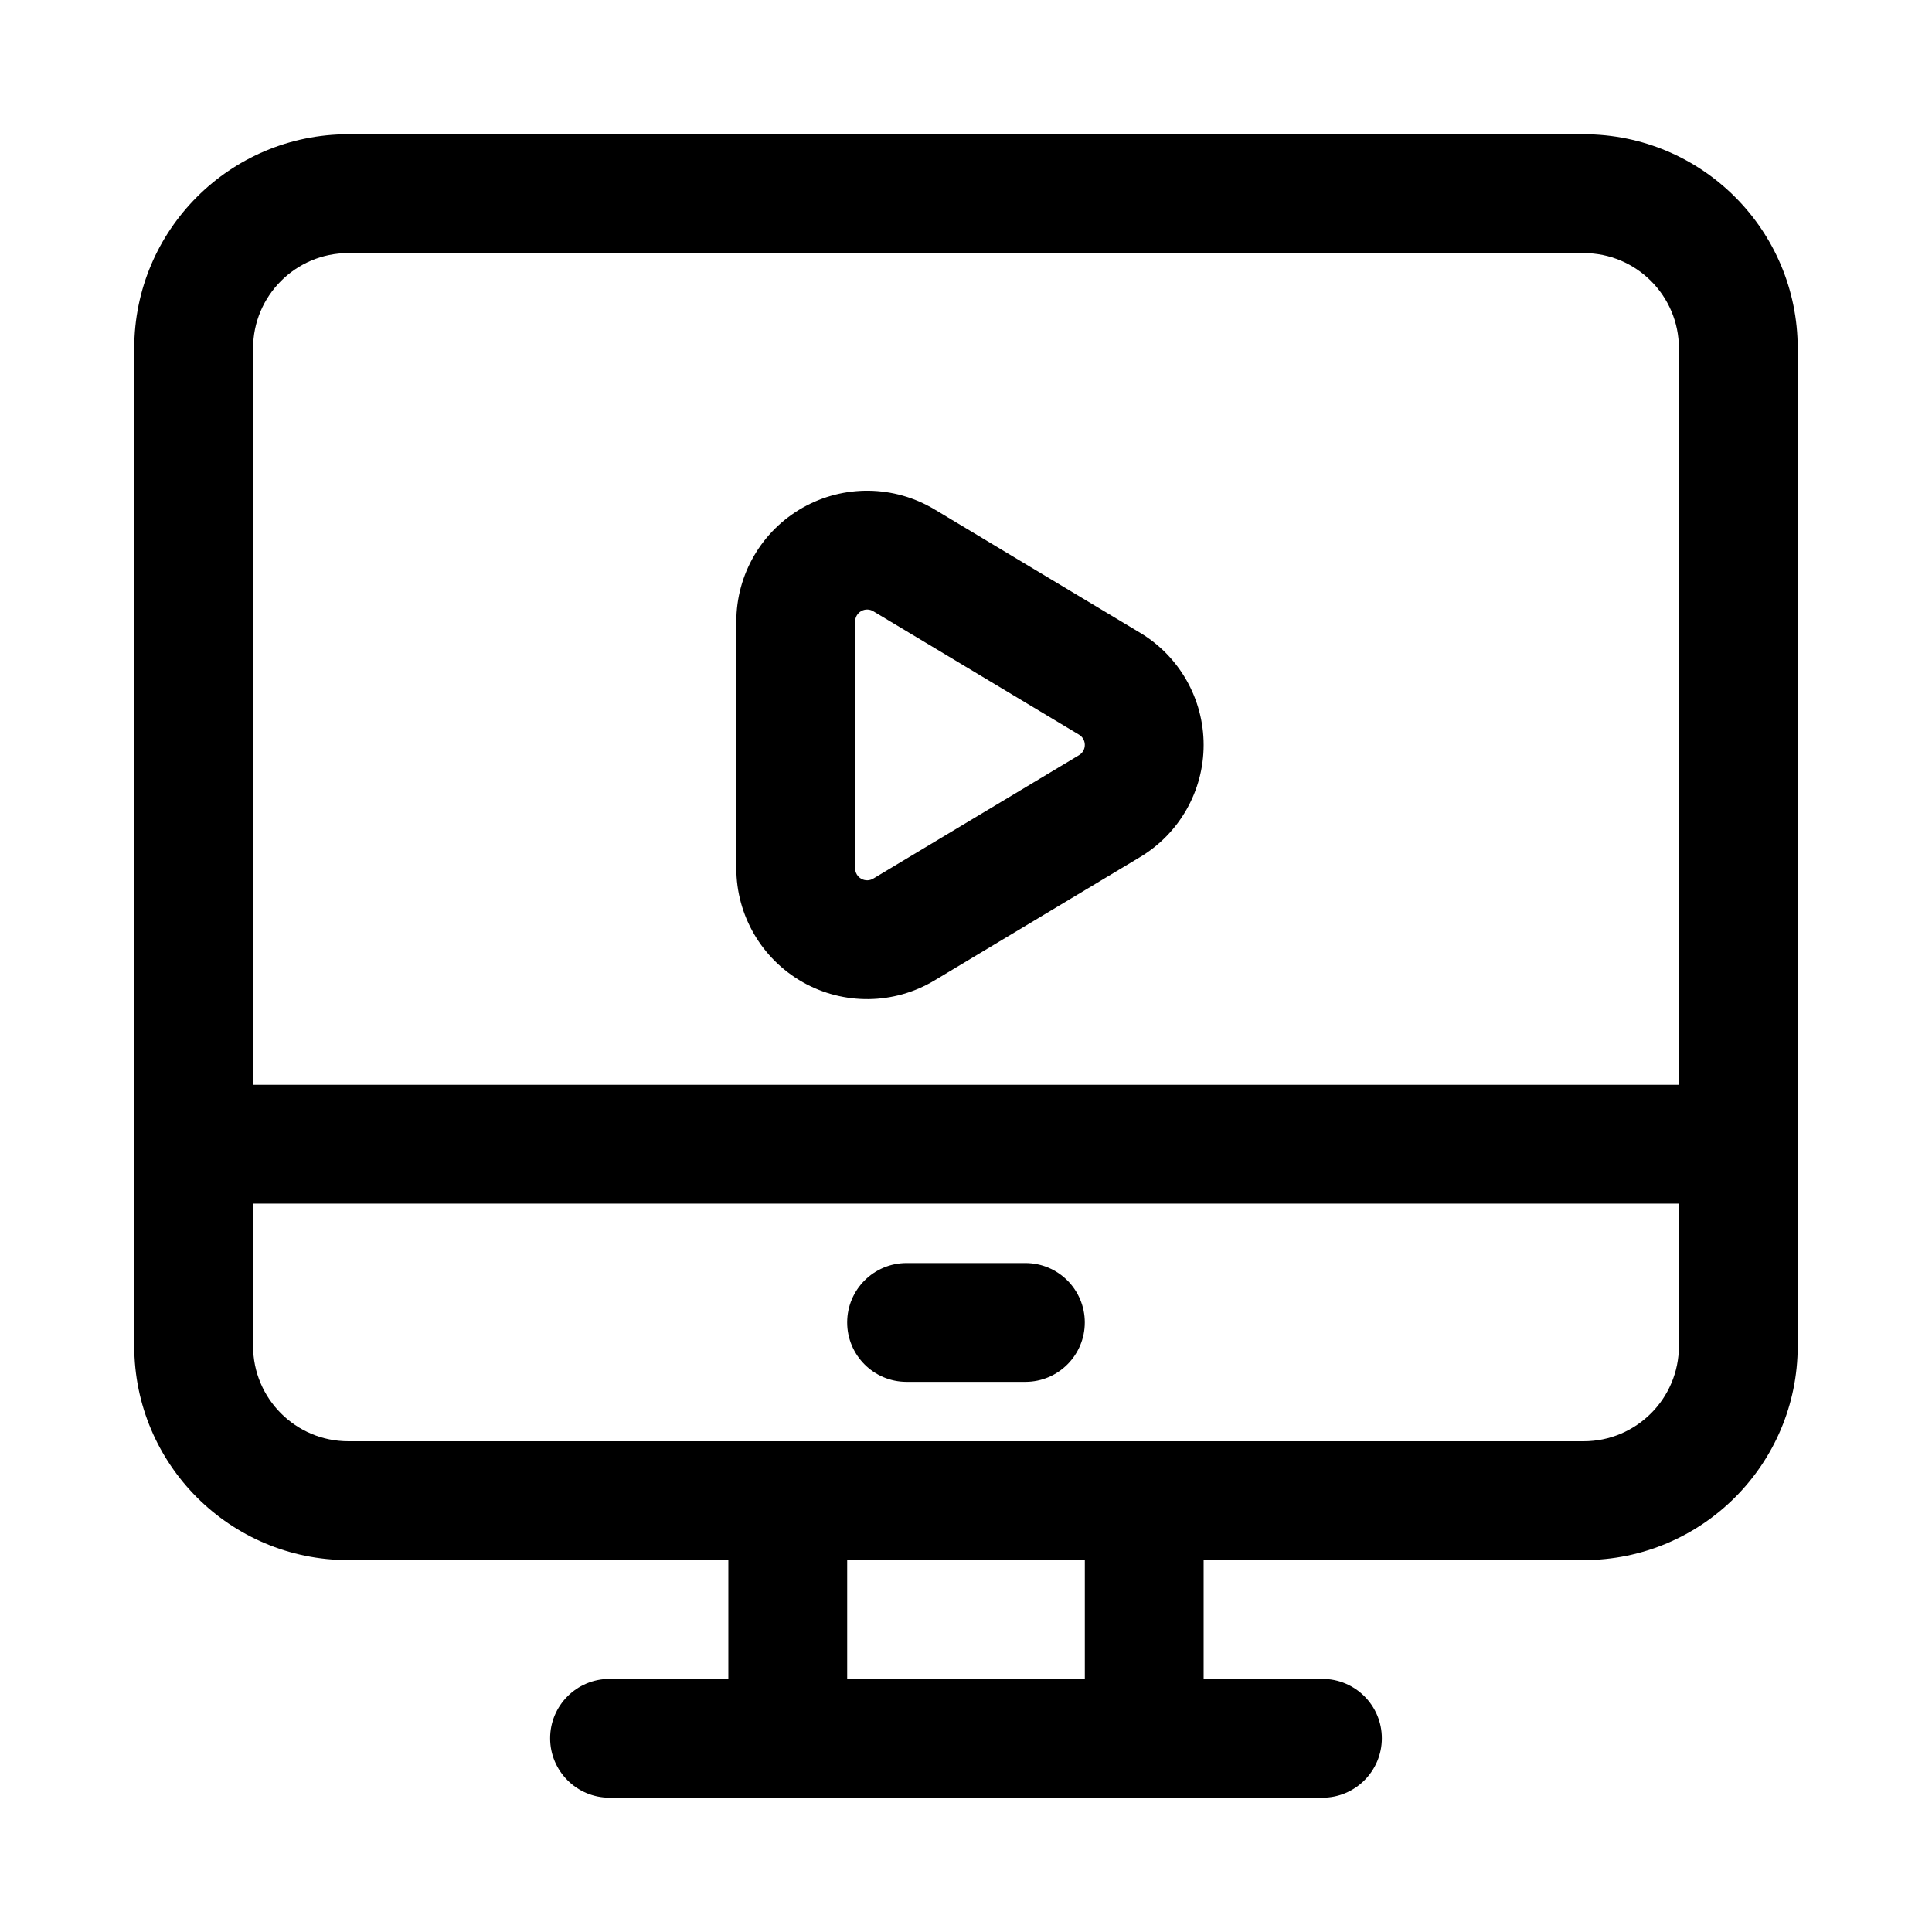 <?xml version="1.0" encoding="UTF-8"?>
<!-- Uploaded to: ICON Repo, www.svgrepo.com, Generator: ICON Repo Mixer Tools -->
<svg fill="#000000" width="800px" height="800px" version="1.1" viewBox="144 144 512 512" xmlns="http://www.w3.org/2000/svg">
 <g fill-rule="evenodd">
  <path d="m370.62 308.71c0-1.148 0.613-2.203 1.621-2.769 0.992-0.566 2.219-0.551 3.195 0.047 16.832 10.094 37.957 22.781 54.508 32.699 0.961 0.566 1.543 1.605 1.543 2.723 0 1.117-0.582 2.156-1.543 2.723l-54.508 32.699c-0.977 0.598-2.203 0.613-3.195 0.047-1.008-0.566-1.621-1.621-1.621-2.769v-65.402zm-13.902 95.566c10.879 6.156 24.215 5.984 34.922-0.441l54.488-32.699c10.453-6.266 16.848-17.539 16.848-29.727 0-12.172-6.391-23.457-16.848-29.727-16.531-9.918-37.66-22.609-54.488-32.699-10.707-6.422-24.043-6.598-34.922-0.441-10.863 6.156-17.586 17.68-17.586 30.164v65.402c0 12.484 6.723 24.008 17.586 30.164"/>
  <path d="m236.31 211.07h327.38c13.934 0 25.238 11.305 25.238 25.238v195.18h-377.86v-195.18c0-13.934 11.305-25.238 25.238-25.238m327.38 314.88h-327.38c-13.934 0-25.238-11.305-25.238-25.238v-37.738h377.86v37.738c0 13.934-11.305 25.238-25.238 25.238m-132.2 62.977h-62.977v-31.488h62.977zm-195.18-31.488h100.71v31.488h-31.488c-8.691 0-15.742 7.055-15.742 15.742 0 8.691 7.055 15.742 15.742 15.742h188.93c8.691 0 15.742-7.055 15.742-15.742 0-8.691-7.055-15.742-15.742-15.742h-31.488v-31.488h100.71c31.332 0 56.727-25.395 56.727-56.727v-264.41c0-31.332-25.395-56.727-56.727-56.727h-327.38c-31.332 0-56.727 25.395-56.727 56.727v264.41c0 31.332 25.395 56.727 56.727 56.727"/>
  <path d="m415.74 478.72h-31.488c-8.691 0-15.742 7.055-15.742 15.742 0 8.691 7.055 15.742 15.742 15.742h31.488c8.691 0 15.742-7.055 15.742-15.742 0-8.691-7.055-15.742-15.742-15.742"/>
 </g>
</svg>